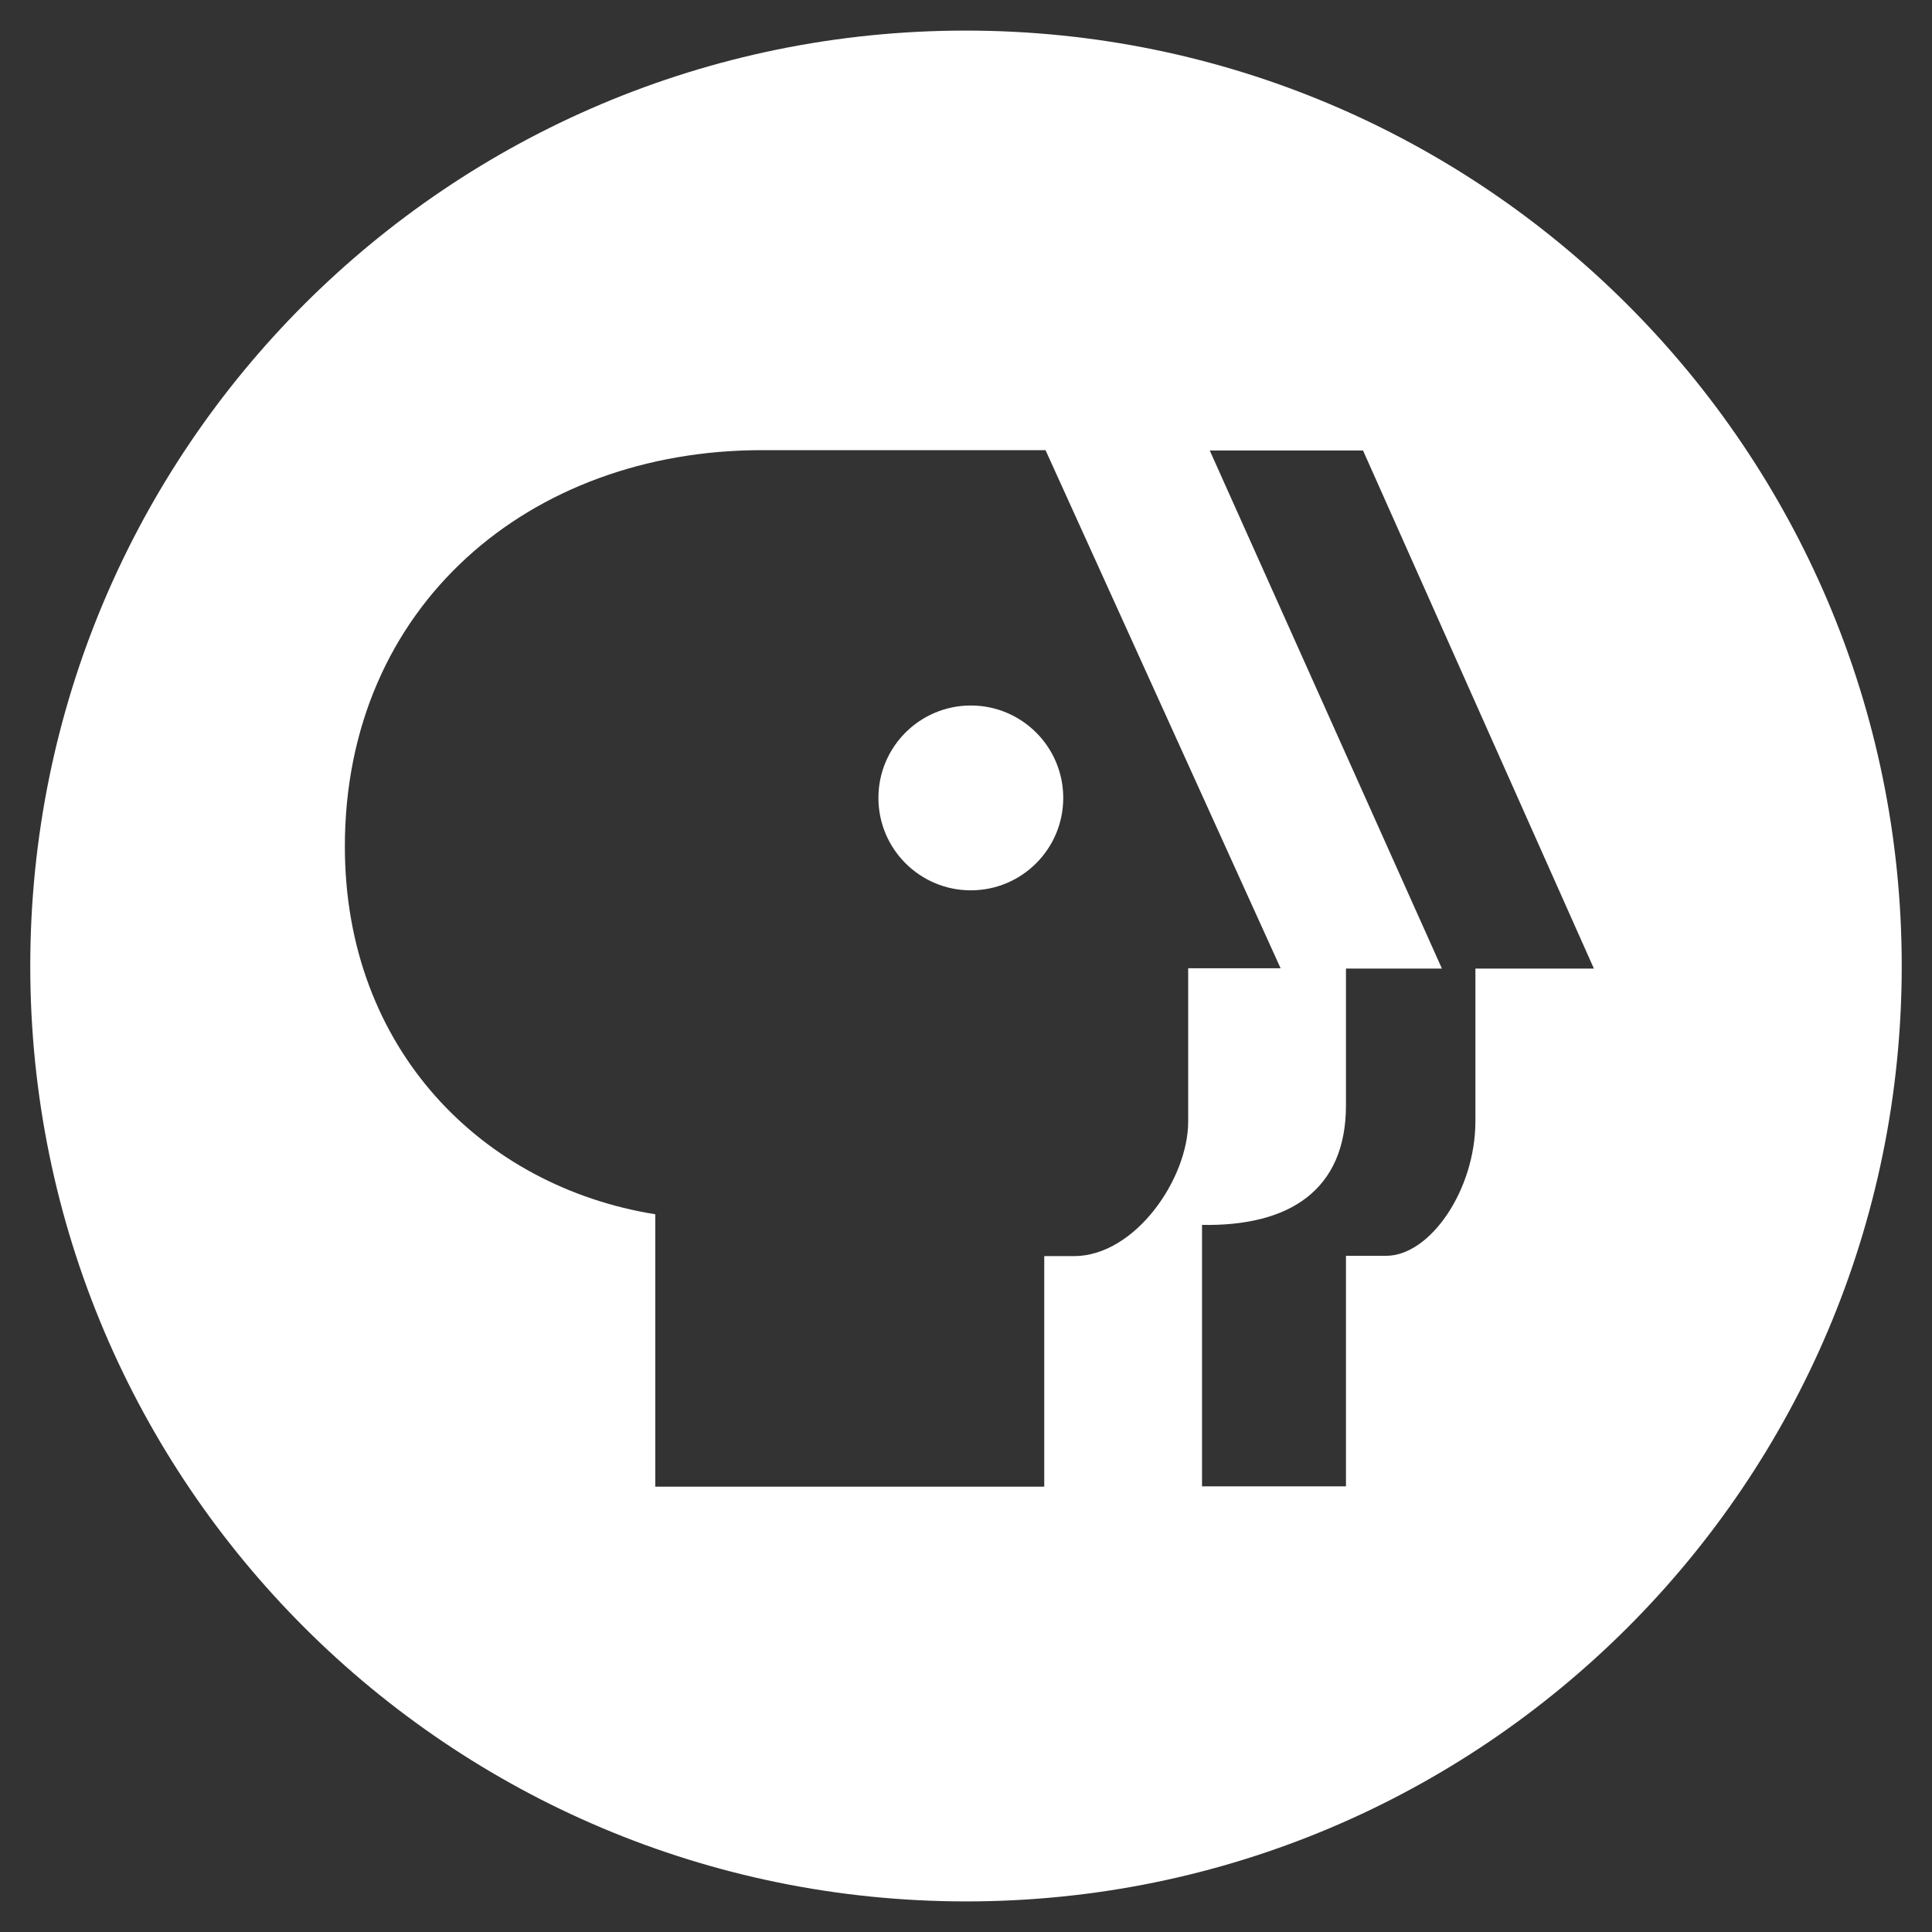 <svg xmlns="http://www.w3.org/2000/svg" xmlns:xlink="http://www.w3.org/1999/xlink" id="Layer_1" x="0px" y="0px" viewBox="0 0 600 600" style="enable-background:new 0 0 600 600;" xml:space="preserve"><rect x="0" y="0" width="600" height="600" fill="#333333" stroke="none"/><style type="text/css">	.st0{fill:#FFFFFF;}</style><g>	<path class="st0" d="M299.9,9.5C139.5,9.5,9.4,139.3,9.4,300s130.3,290.5,290.7,290.5S590.6,460.4,590.6,300S460.3,9.5,299.9,9.5z   M369,348.3c0,17.8-16.5,41.8-35.5,41.8h-9.2v71.6H203.5v-84.6c-53.6-8.6-96.4-51.2-96.4-114.2c0-74.8,57.4-123.1,129.5-123.1h88.1  l73,160.9H369V348.3z M458.2,300.8v47.4c0,21.4-14.1,41.8-27.7,41.8H418v71.6h-44.7v-81.2c27,0.5,44.7-10.7,44.7-37.1v-42.5h29.8  l-72.1-160.9h47.6L495,300.8H458.2z"></path>	<circle class="st0" cx="301.5" cy="247.8" r="28.7"></circle></g></svg>